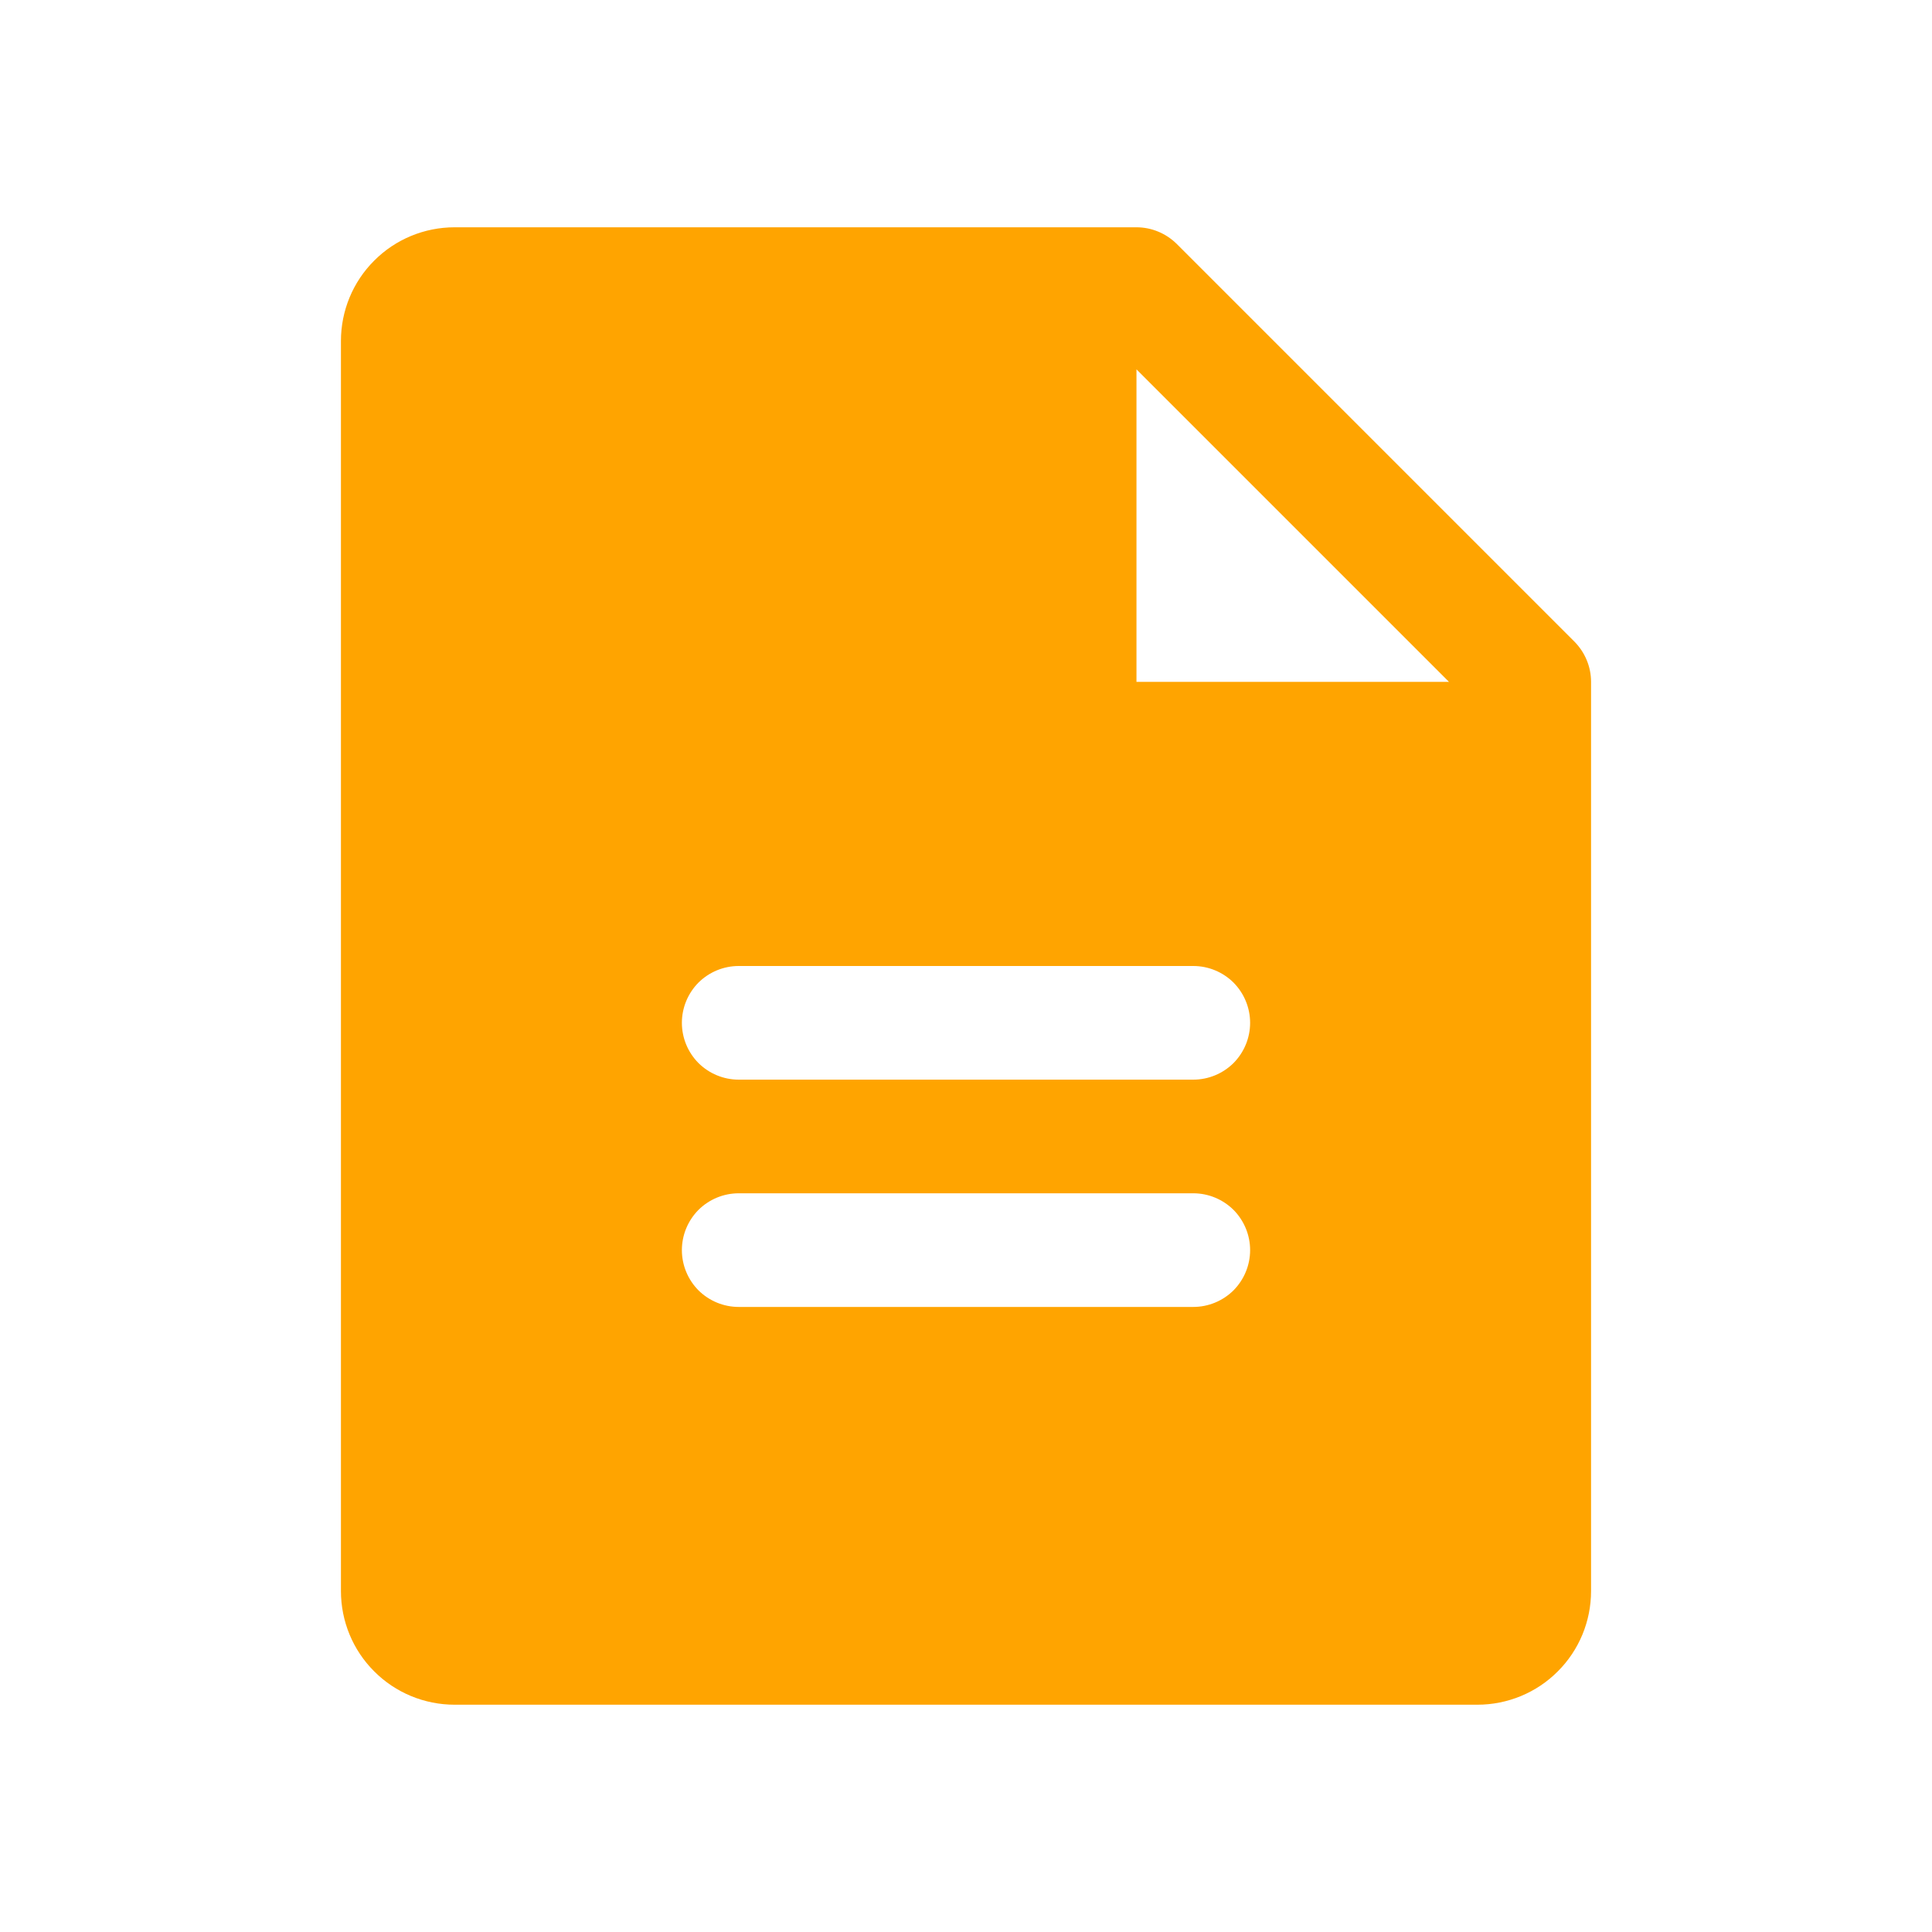 <svg width="17" height="17" viewBox="0 0 17 17" fill="none" xmlns="http://www.w3.org/2000/svg">
<path d="M13.854 5.646L10.354 2.146C10.307 2.1 10.252 2.063 10.191 2.038C10.131 2.013 10.066 2 10 2H4C3.735 2 3.48 2.105 3.293 2.293C3.105 2.48 3 2.735 3 3V14C3 14.265 3.105 14.52 3.293 14.707C3.48 14.895 3.735 15 4 15H13C13.265 15 13.52 14.895 13.707 14.707C13.895 14.52 14 14.265 14 14V6C14 5.934 13.987 5.869 13.962 5.809C13.937 5.748 13.9 5.693 13.854 5.646ZM10.5 11.5H6.5C6.367 11.5 6.24 11.447 6.146 11.354C6.053 11.26 6 11.133 6 11C6 10.867 6.053 10.74 6.146 10.646C6.24 10.553 6.367 10.5 6.5 10.5H10.5C10.633 10.5 10.76 10.553 10.854 10.646C10.947 10.74 11 10.867 11 11C11 11.133 10.947 11.26 10.854 11.354C10.76 11.447 10.633 11.5 10.5 11.5ZM10.5 9.5H6.5C6.367 9.5 6.24 9.447 6.146 9.354C6.053 9.26 6 9.133 6 9C6 8.867 6.053 8.74 6.146 8.646C6.24 8.553 6.367 8.5 6.5 8.5H10.5C10.633 8.5 10.76 8.553 10.854 8.646C10.947 8.74 11 8.867 11 9C11 9.133 10.947 9.26 10.854 9.354C10.76 9.447 10.633 9.5 10.5 9.5ZM10 6V3.25L12.75 6H10Z" fill="#FFA400"/>
</svg>
